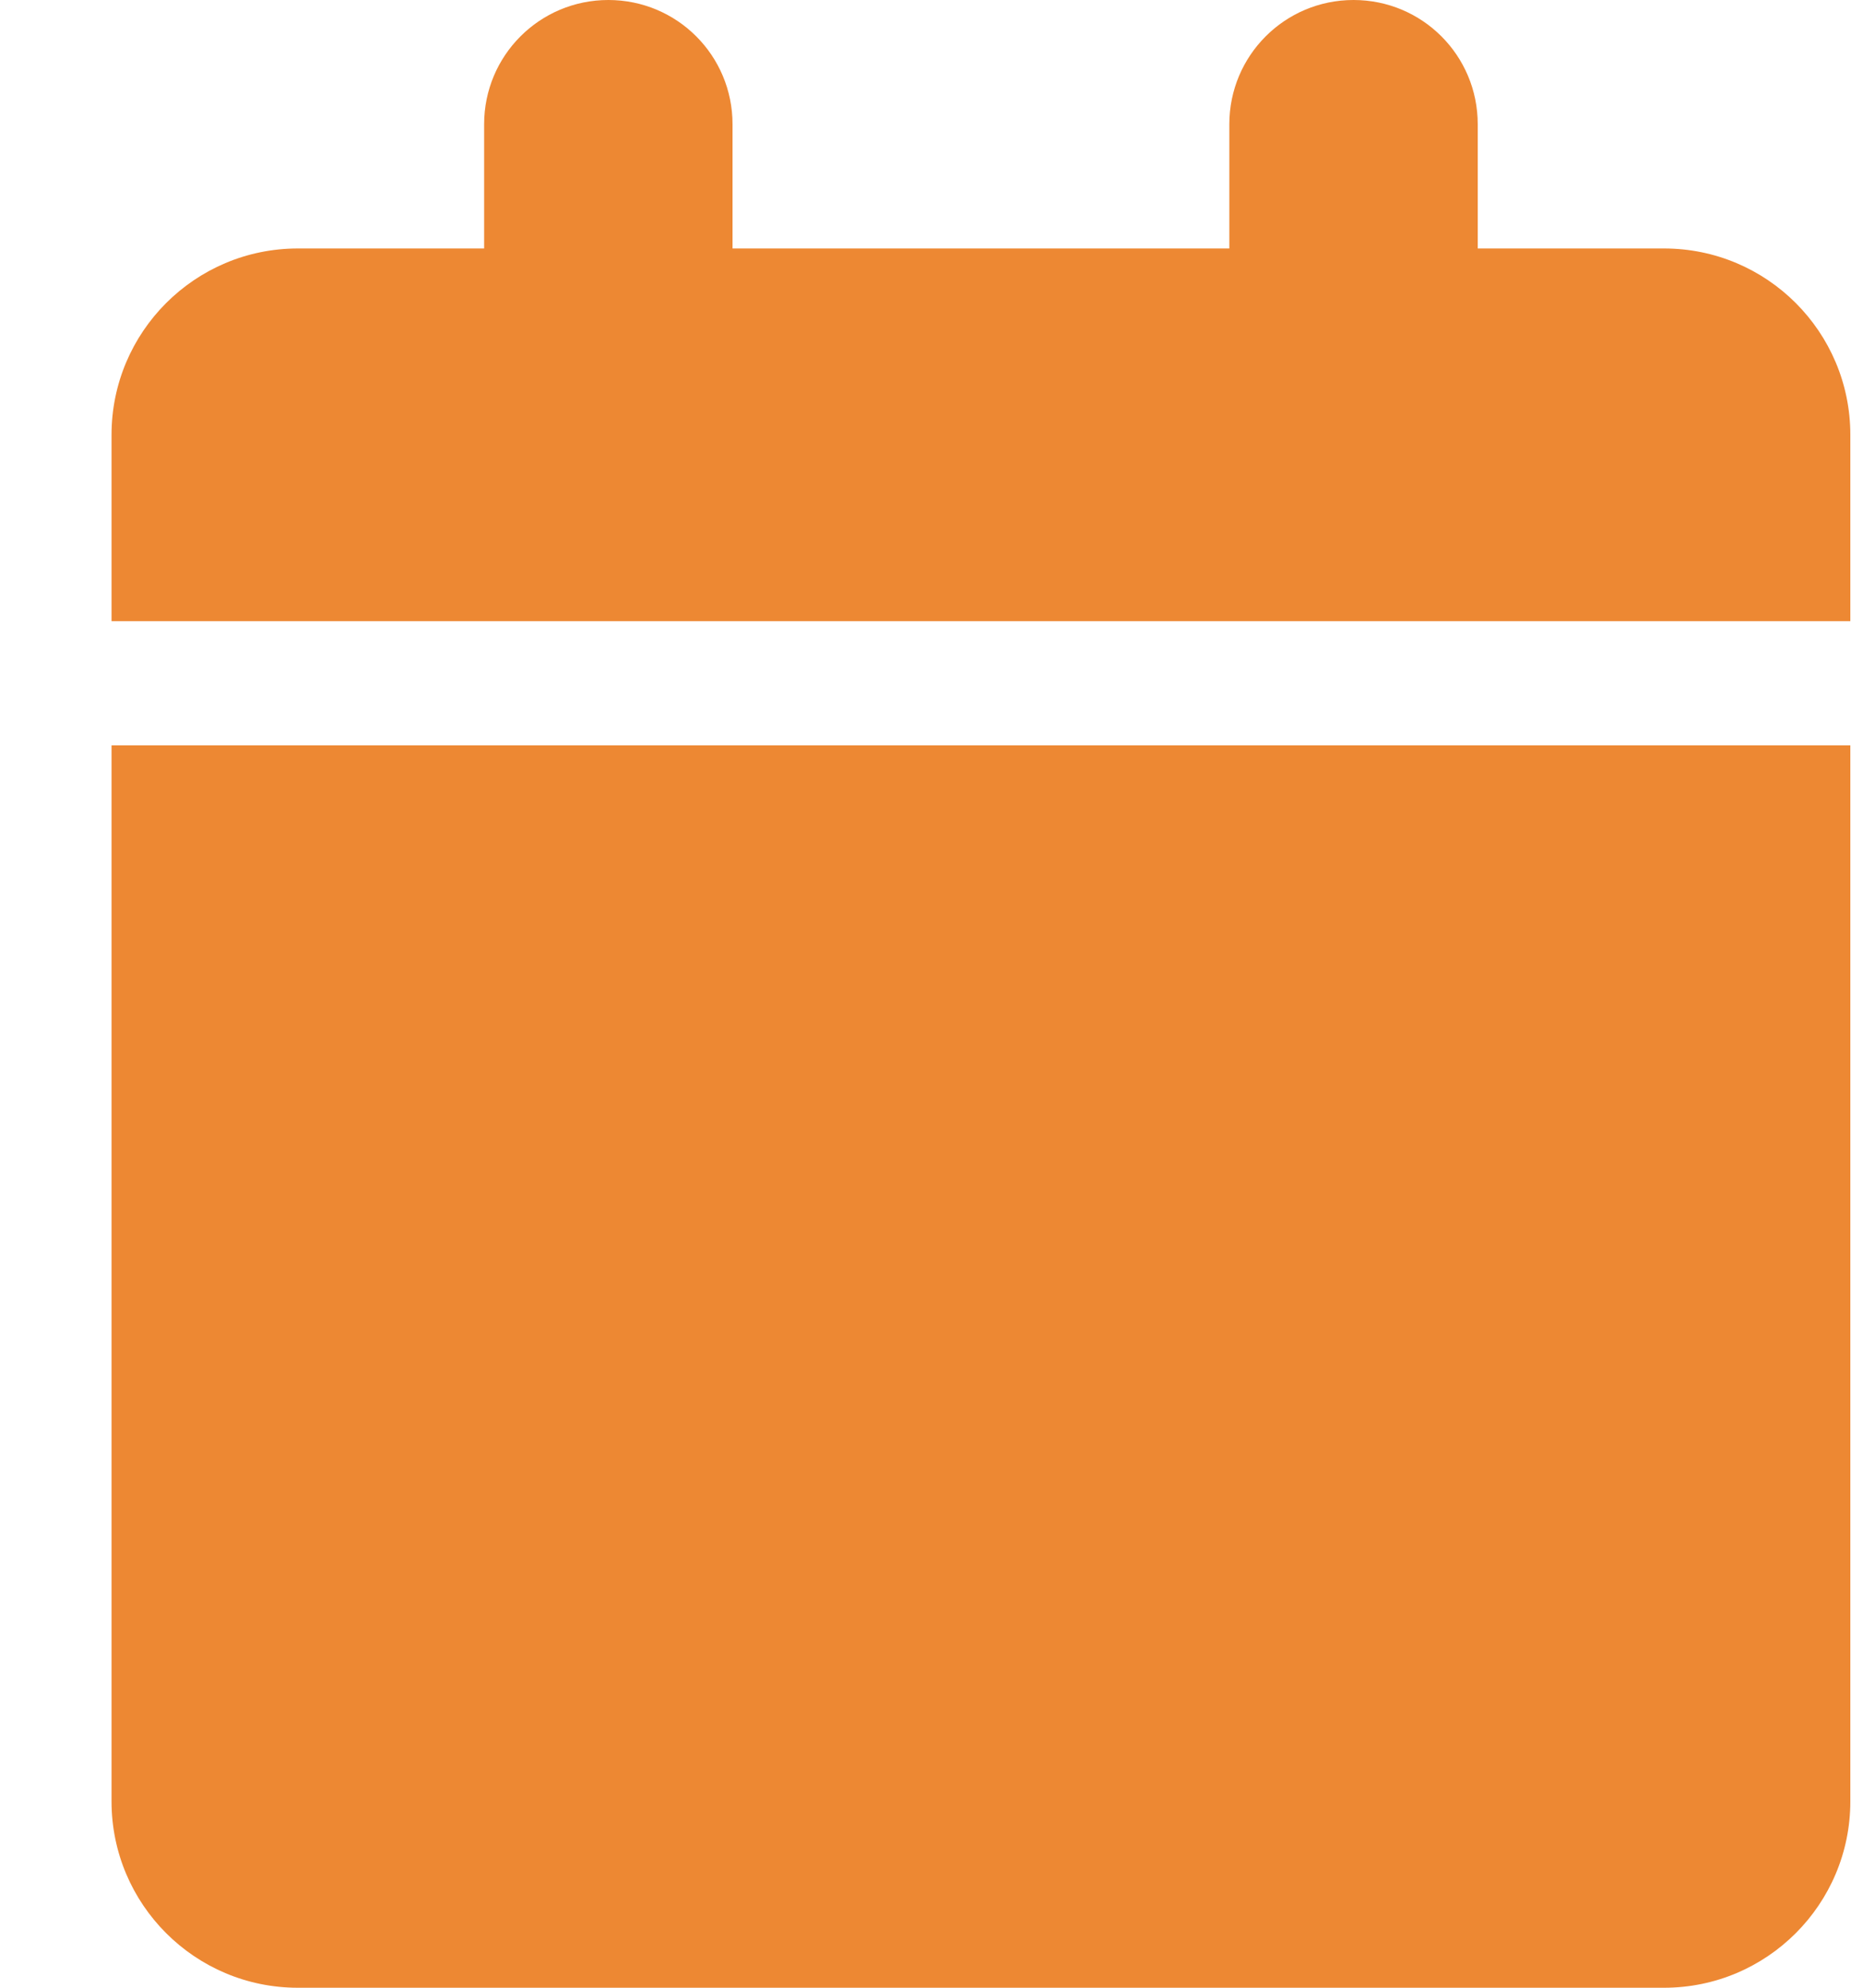 <?xml version="1.0" encoding="UTF-8"?>
<svg xmlns="http://www.w3.org/2000/svg" width="15" height="16" viewBox="0 0 15 16" fill="none">
  <g clip-path="url(#clip0_1_5434)">
    <g clip-path="url(#clip1_1_5434)">
      <path d="M3.898 1V2H2.398C1.57 2 0.898 2.672 0.898 3.5V5H14.898V3.5C14.898 2.672 14.227 2 13.398 2H11.898V1C11.898 0.447 11.452 0 10.898 0C10.345 0 9.898 0.447 9.898 1V2H5.898V1C5.898 0.447 5.452 0 4.898 0C4.345 0 3.898 0.447 3.898 1ZM14.898 6H0.898V14.5C0.898 15.328 1.57 16 2.398 16H13.398C14.227 16 14.898 15.328 14.898 14.5V6Z" fill="#ED8833"></path>
    </g>
  </g>
  <defs>
    <clipPath id="clip0_1_5434">
      <rect width="14" height="16" fill="white" transform="translate(0.898)"></rect>
    </clipPath>
    <clipPath id="clip1_1_5434">
      <path d="M0.898 0H14.898V16H0.898V0Z" fill="white"></path>
    </clipPath>
  </defs>
</svg>
